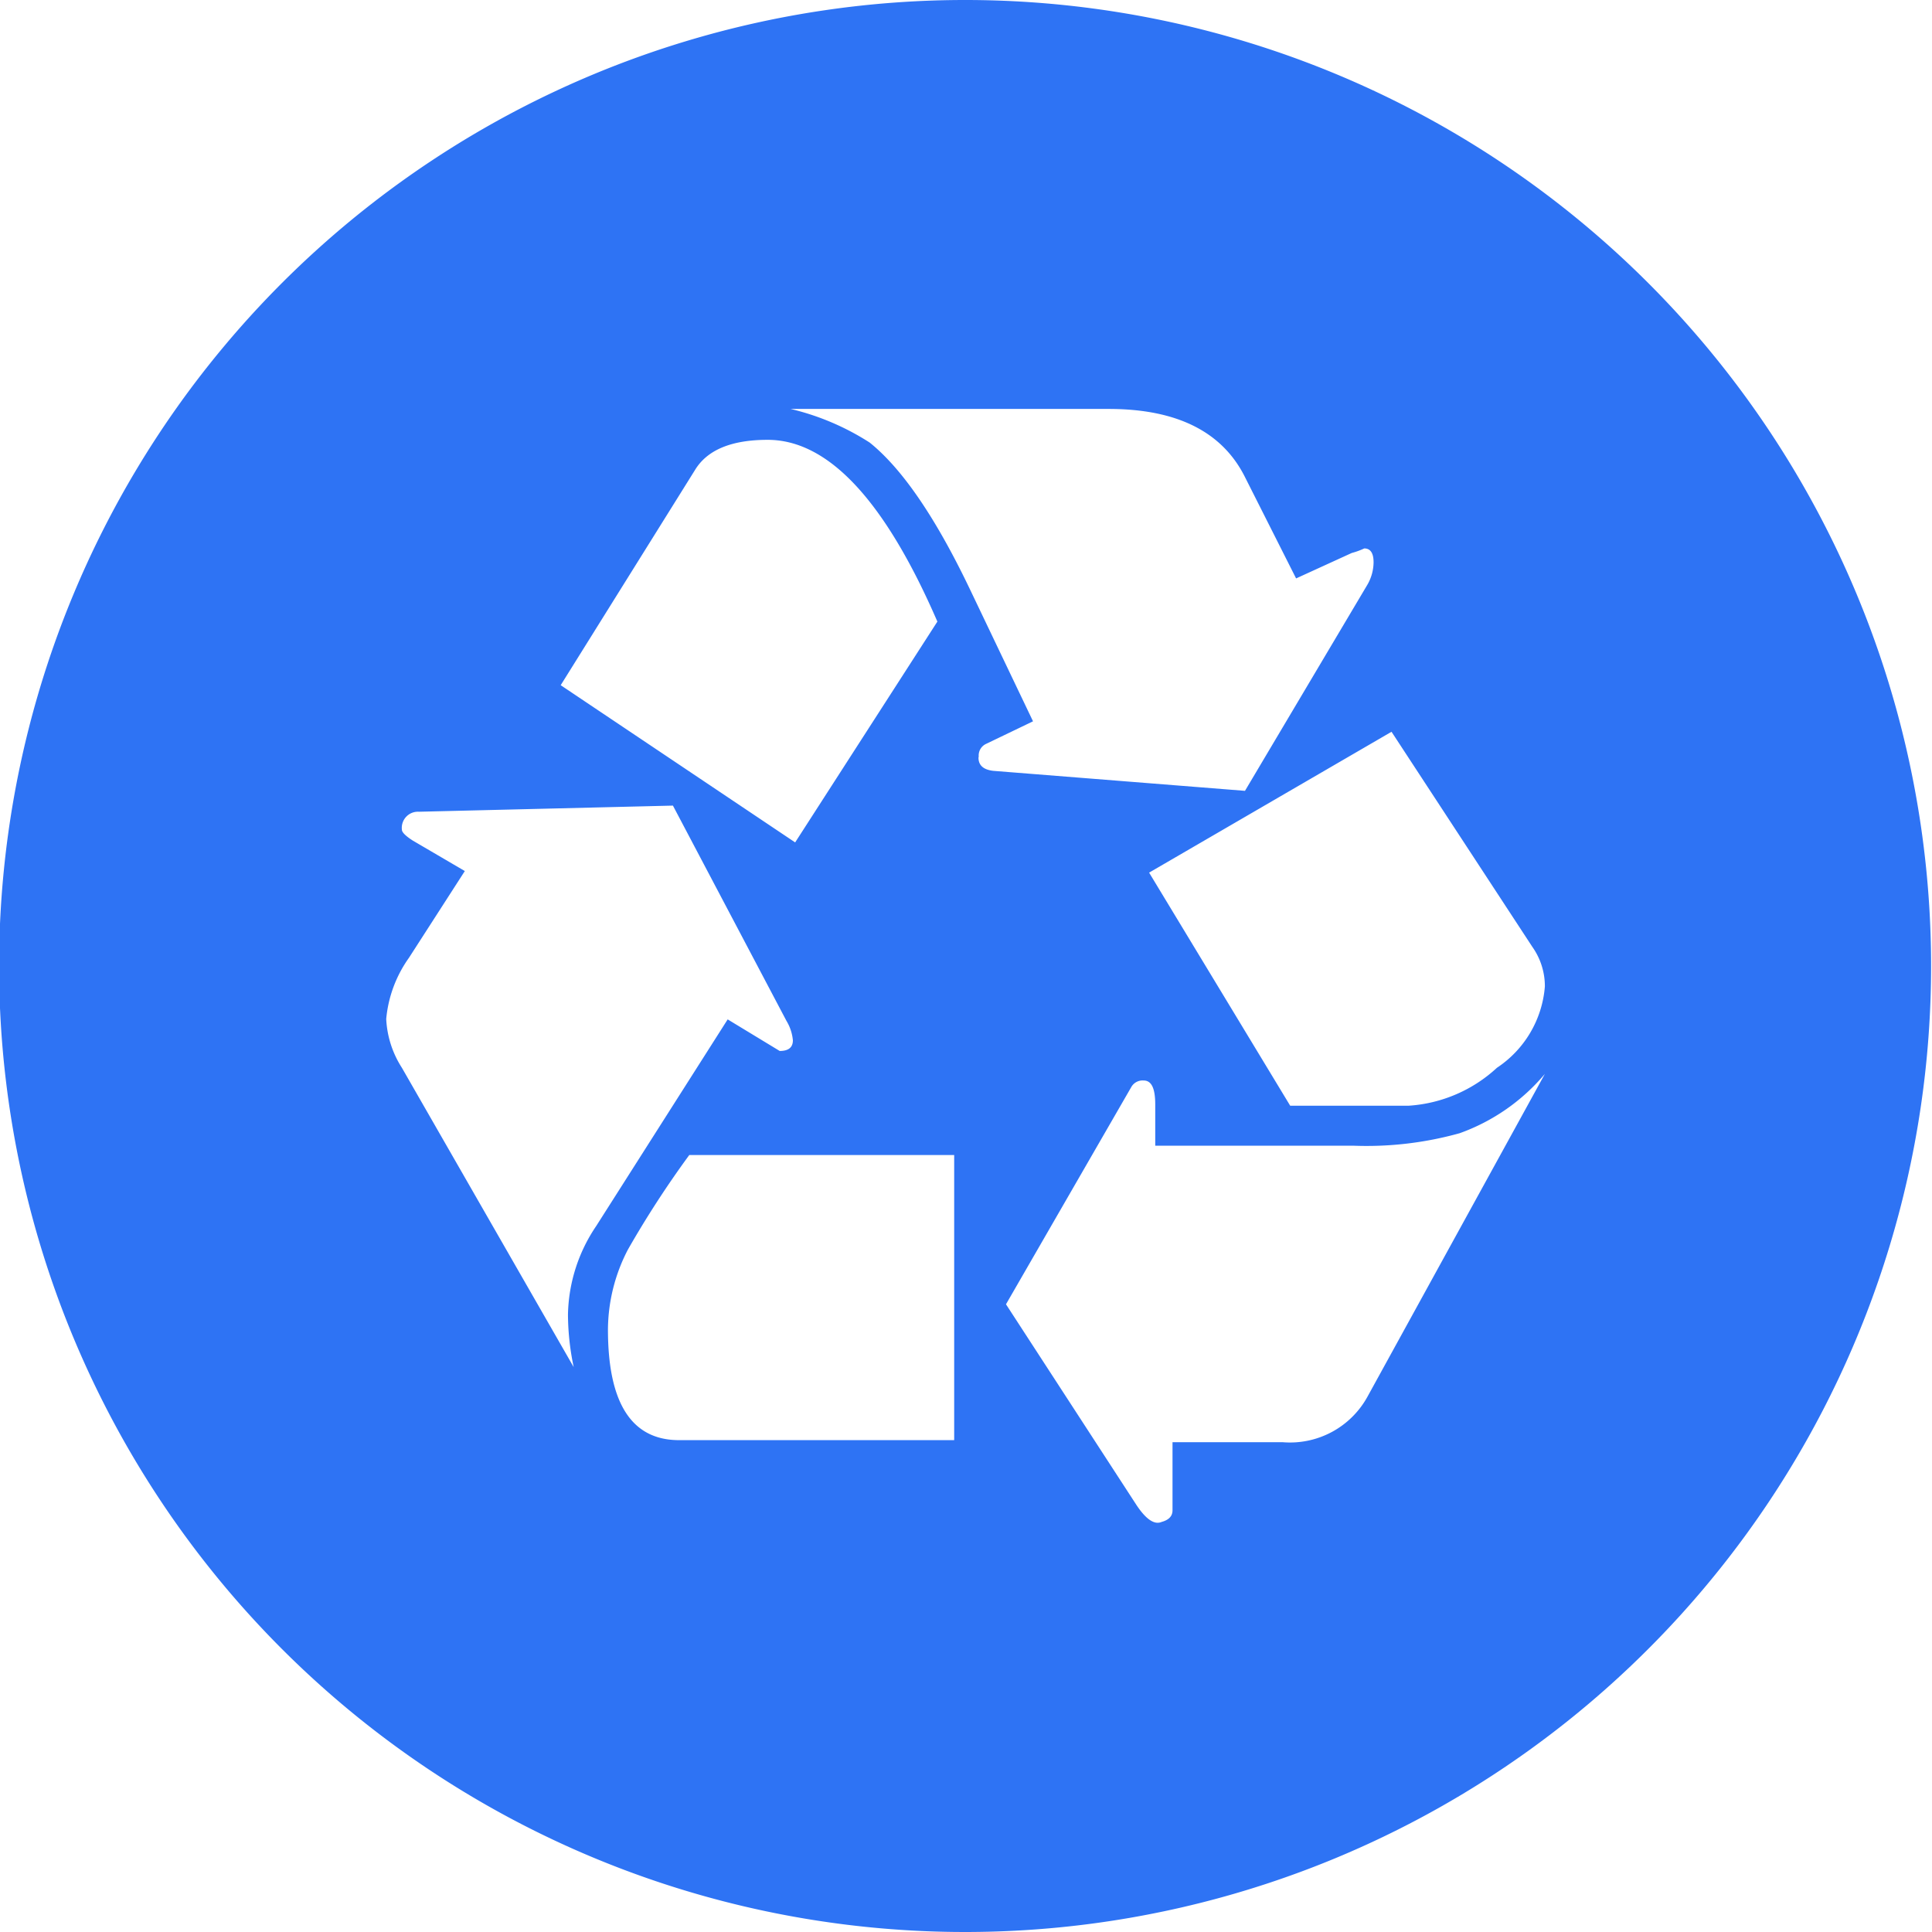 <svg xmlns="http://www.w3.org/2000/svg" viewBox="0 0 85.04 85.04"><defs><style>.cls-1{fill:#2E73F4;}</style></defs><g id="Calque_2" data-name="Calque 2"><g id="Calque_2-2" data-name="Calque 2"><path class="cls-1" d="M65.89,47A6.32,6.32,0,0,1,62,48.67H56.79L50.58,38.41l10.67-6.2,6.2,9.47A3,3,0,0,1,68,43.42,4.74,4.74,0,0,1,65.89,47m-5.7,14.48a3.89,3.89,0,0,1-3.74,2H51.61v3q0,.38-.48.51c-.32.14-.7-.12-1.13-.78l-5.72-8.8,5.52-9.57a.57.57,0,0,1,.54-.28c.35,0,.51.35.51,1.06v1.81h8.73a15.26,15.26,0,0,0,4.67-.55A8.75,8.75,0,0,0,68,47.27ZM43.08,33.3a.56.56,0,0,1,.31-.55l2.08-1-2.8-5.86q-2.25-4.69-4.39-6.41A11.22,11.22,0,0,0,34.8,18h14q4.5,0,6,3l2.25,4.46,2.45-1.12a3.28,3.28,0,0,0,.55-.2c.27,0,.41.2.41.61a2,2,0,0,1-.28,1l-5.38,9.06-11.08-.88c-.43-.05-.65-.24-.65-.58M42,63.39H29.89q-3.13,0-3.13-4.87A7.69,7.69,0,0,1,27.64,55a43.64,43.64,0,0,1,2.7-4.16H42Zm-16.7-3.13L17.69,47A4.35,4.35,0,0,1,17,44.85a5.5,5.5,0,0,1,1-2.69l2.46-3.82L18.17,37q-.48-.31-.48-.48a.71.71,0,0,1,.75-.79l11.18-.27,5,9.48a2,2,0,0,1,.28.85c0,.32-.2.47-.58.47l-2.29-1.39-5.79,9.1A7.17,7.17,0,0,0,25,57.87a11.44,11.44,0,0,0,.27,2.39m5.32-39.57c.54-.89,1.61-1.33,3.2-1.33q4,0,7.47,8L35,37.08,24.68,30.16ZM42.52,0A42.52,42.52,0,1,0,85,42.52,42.52,42.52,0,0,0,42.52,0"/></g></g></svg>